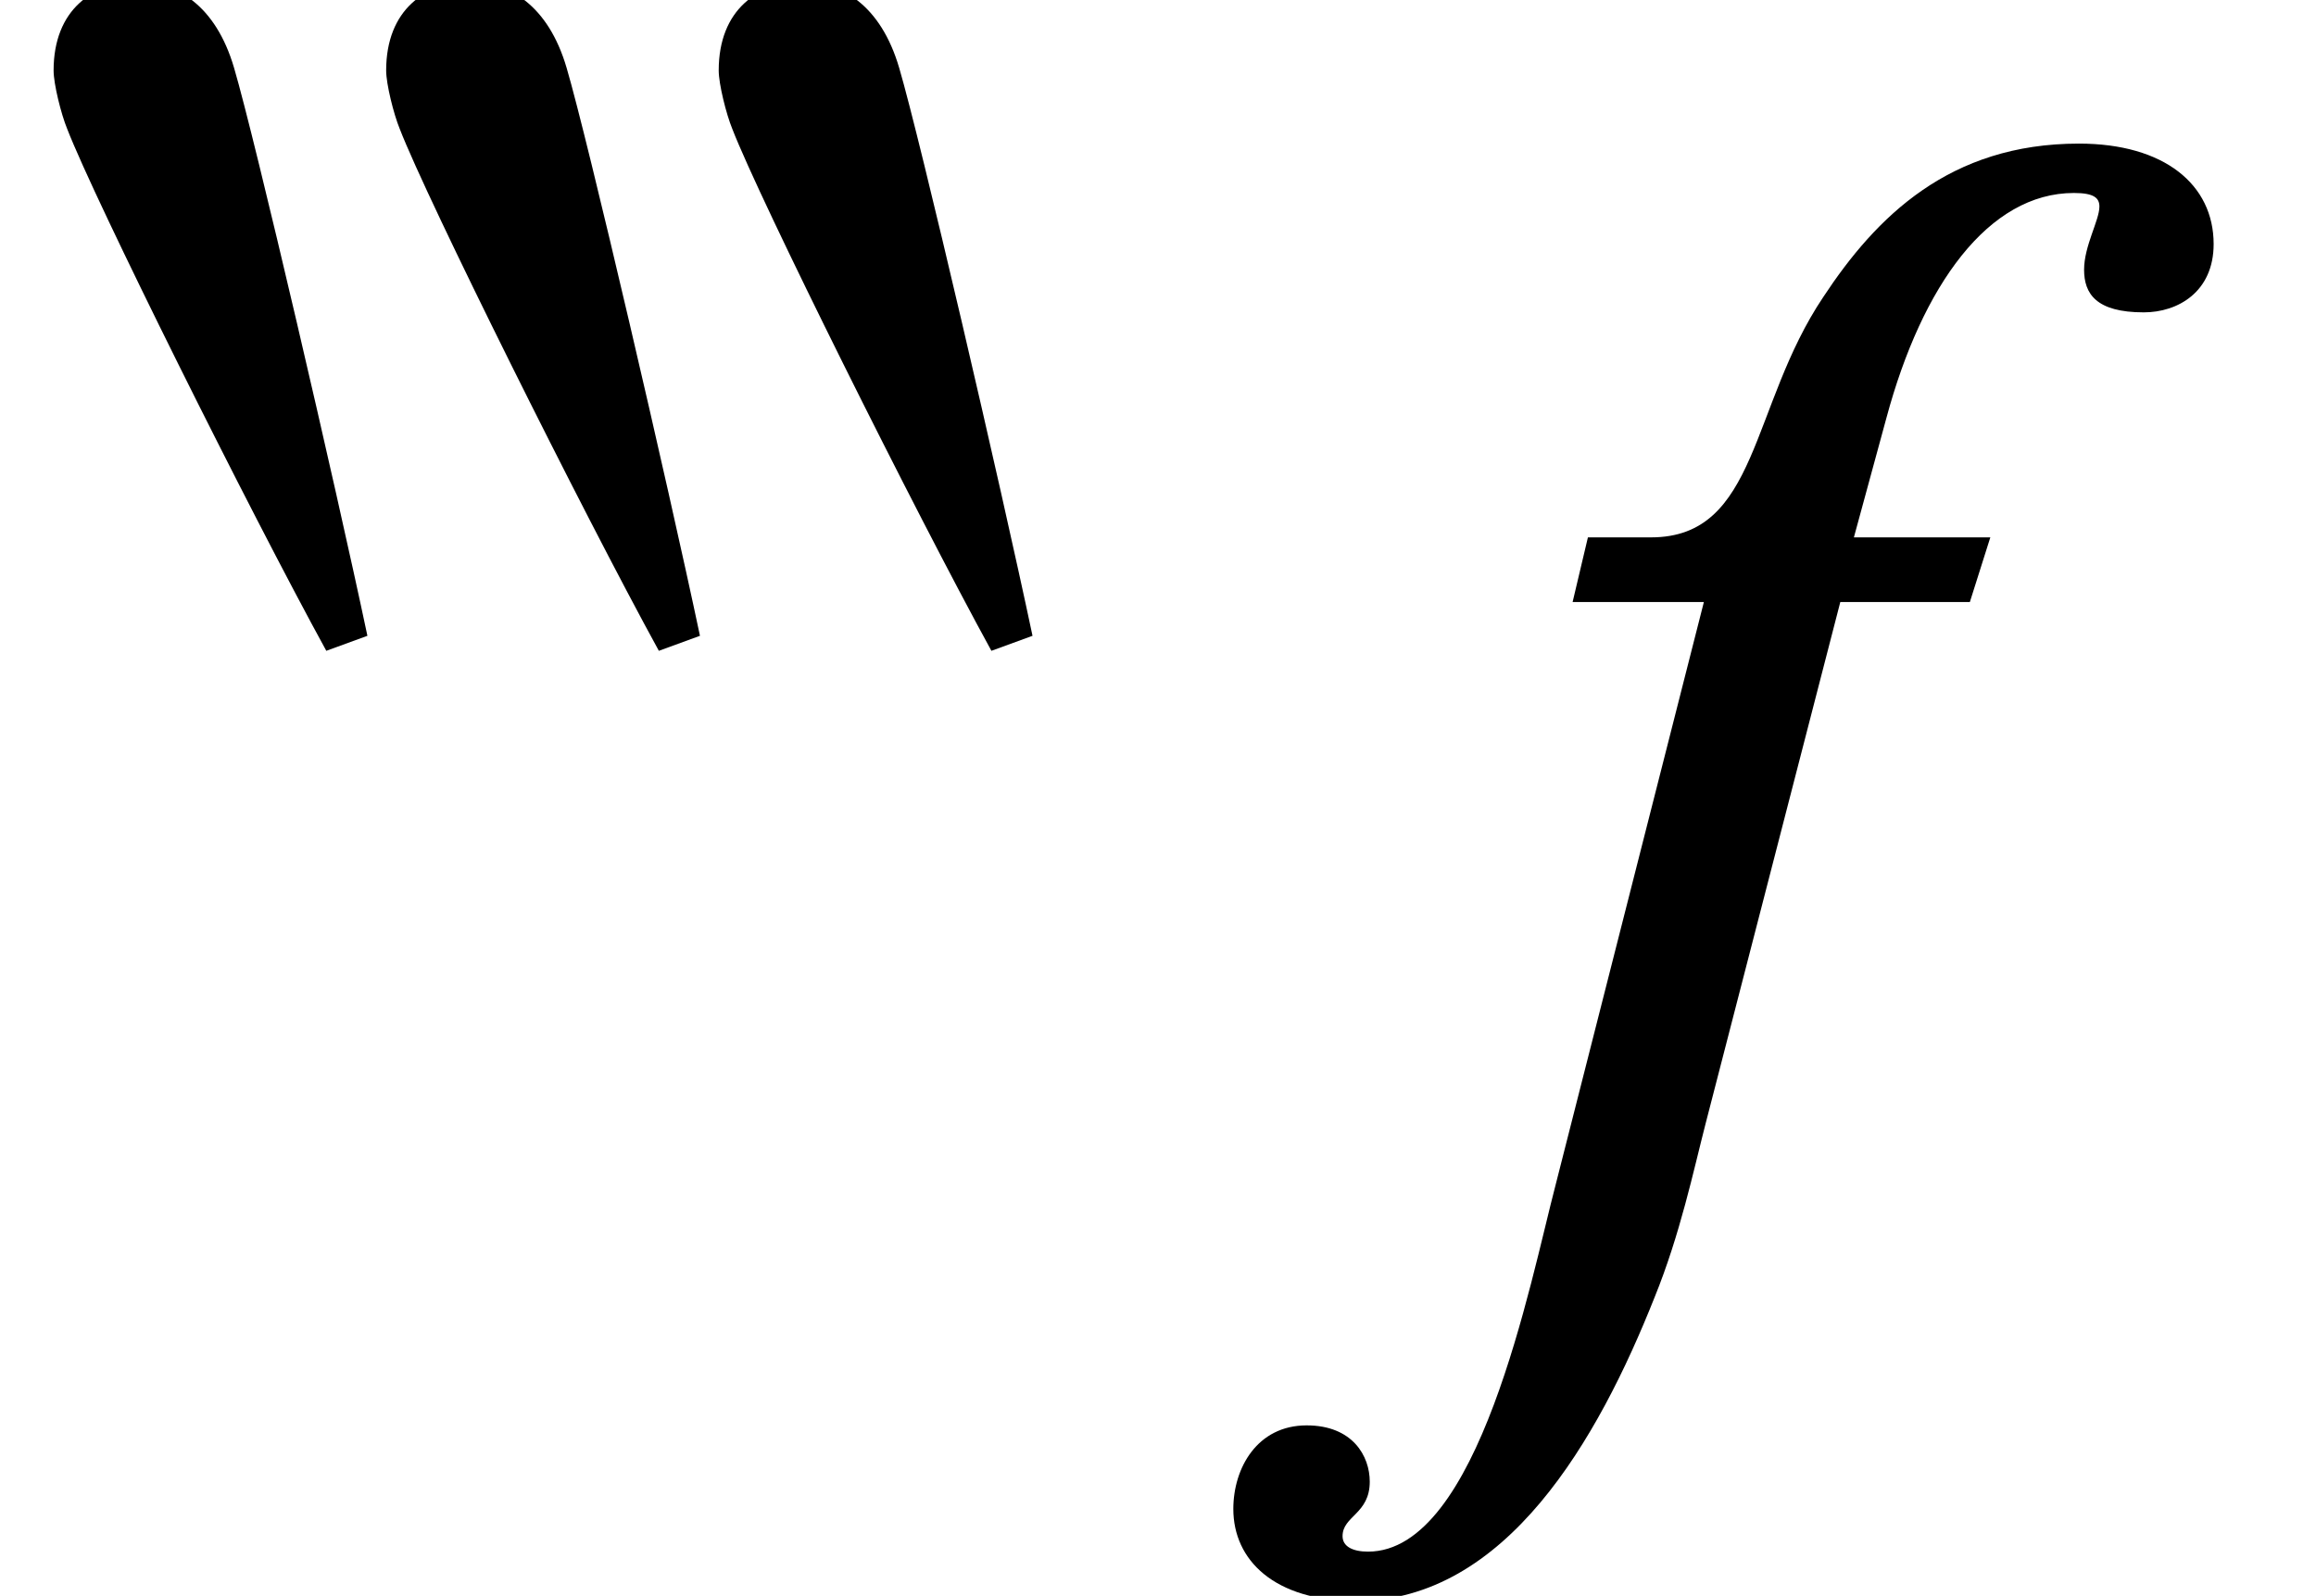 <?xml version='1.0' encoding='UTF-8'?>
<!-- This file was generated by dvisvgm 2.13.3 -->
<svg version='1.1' xmlns='http://www.w3.org/2000/svg' xmlns:xlink='http://www.w3.org/1999/xlink' width='14.82pt' height='10.213pt' viewBox='70.735 60.536 14.82 10.213'>
<defs>
<path id='g0-102' d='M2.705-4.767L2.607-4.353H3.447L2.498-.622C2.335 0 2.007 1.724 1.298 1.724C1.2 1.724 1.135 1.691 1.135 1.625C1.135 1.495 1.309 1.484 1.309 1.276C1.309 1.113 1.2 .916 .905 .916C.589 .916 .436 1.189 .436 1.451C.436 1.778 .698 2.04 1.222 2.04C2.182 2.04 2.771 1.004 3.131 .098C3.295-.305 3.382-.72 3.458-1.015L4.32-4.353H5.149L5.28-4.767H4.407L4.615-5.531C4.844-6.382 5.269-6.971 5.815-6.971C5.945-6.971 5.978-6.938 5.978-6.884C5.978-6.796 5.88-6.633 5.88-6.48S5.956-6.207 6.262-6.207C6.48-6.207 6.709-6.338 6.709-6.644C6.709-7.025 6.393-7.287 5.847-7.287C5.018-7.287 4.549-6.818 4.211-6.305C3.742-5.607 3.796-4.767 3.109-4.767H2.705Z'/>
<path id='g1-173' d='M6.607-.319C6.4-1.299 5.89-3.491 5.754-3.953C5.635-4.36 5.38-4.503 5.141-4.503C4.854-4.503 4.599-4.328 4.599-3.937C4.599-3.85 4.647-3.658 4.686-3.563C4.862-3.108 5.85-1.124 6.344-.223L6.607-.319ZM4.479-.319C4.272-1.299 3.762-3.491 3.626-3.953C3.507-4.36 3.252-4.503 3.013-4.503C2.726-4.503 2.471-4.328 2.471-3.937C2.471-3.85 2.519-3.658 2.558-3.563C2.734-3.108 3.722-1.124 4.216-.223L4.479-.319ZM2.351-.319C2.144-1.299 1.634-3.491 1.498-3.953C1.379-4.36 1.124-4.503 .885-4.503C.598-4.503 .343-4.328 .343-3.937C.343-3.85 .391-3.658 .43-3.563C.606-3.108 1.594-1.124 2.088-.223L2.351-.319Z'/>
</defs>
<g id='page1'>
<use x='70.735' y='64.924' xlink:href='#g1-173'/>
<use x='78.191' y='68.742' xlink:href='#g0-102'/>
</g>
</svg><!--Rendered by QuickLaTeX.com-->